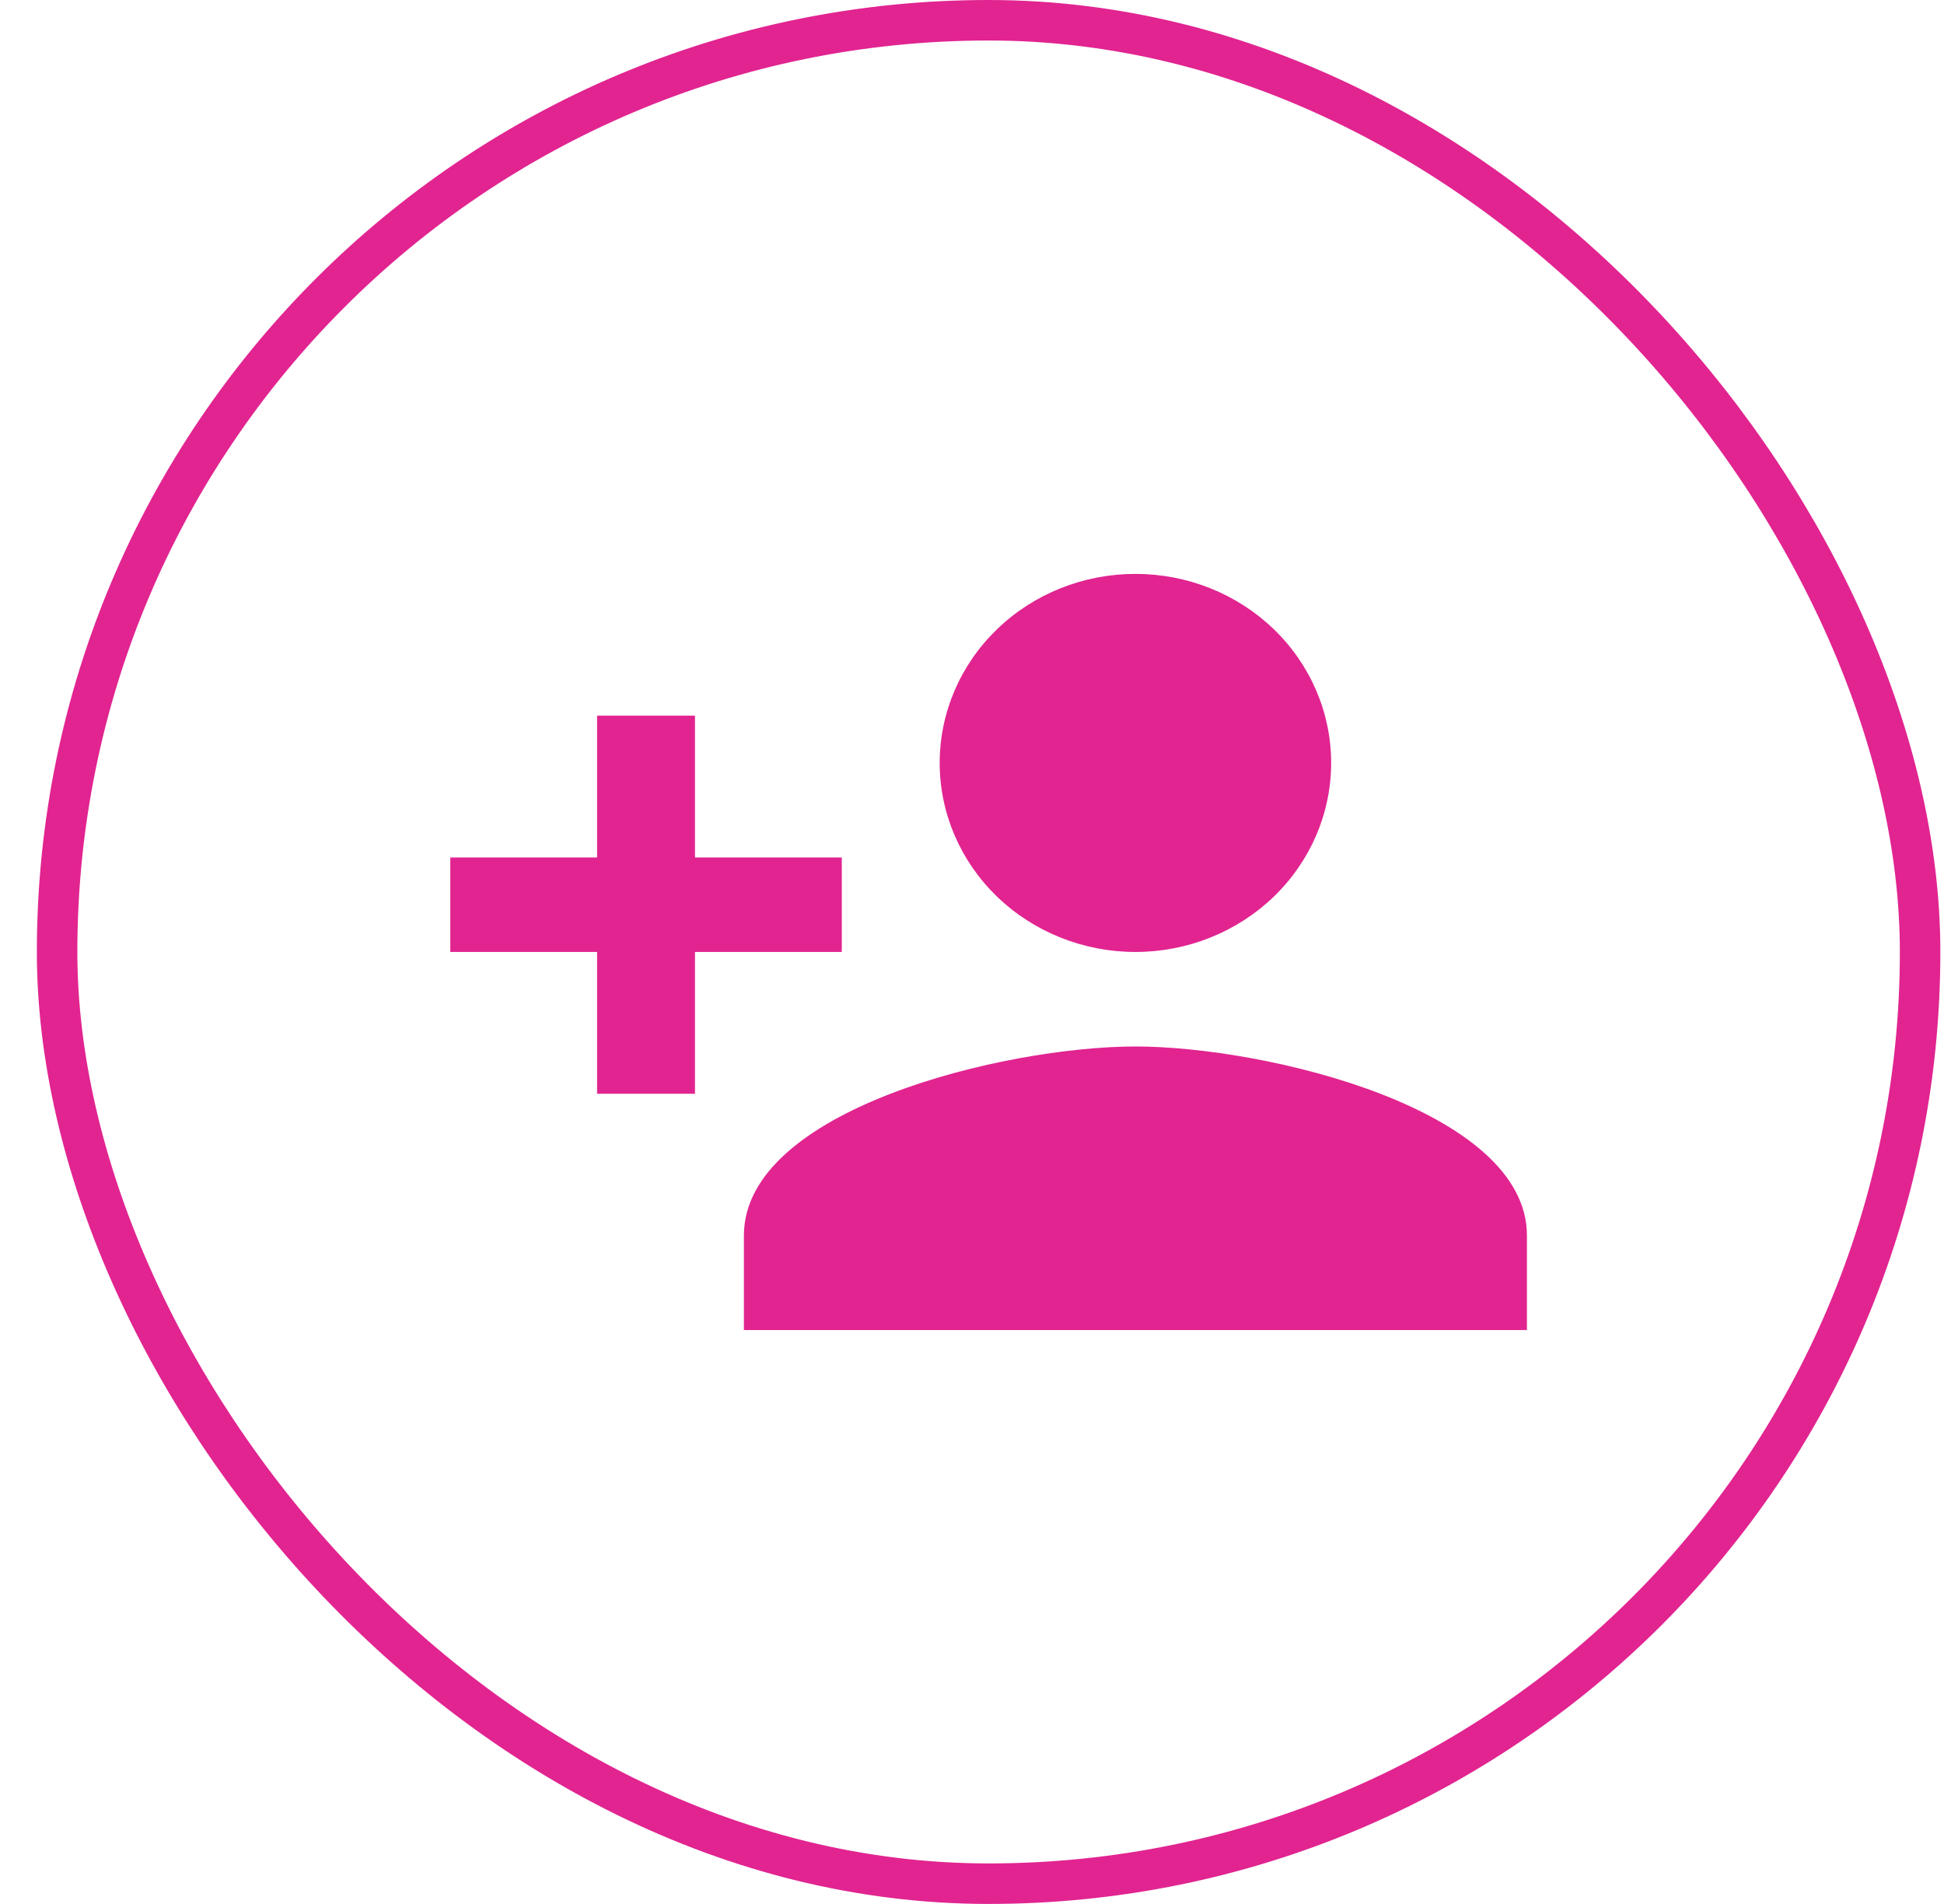<svg xmlns="http://www.w3.org/2000/svg" width="48" height="47" viewBox="0 0 48 47" fill="none"><rect x="1.41" y="0.5" width="46" height="46" rx="23" stroke="#E12490"></rect><path d="M28.035 25.833C24.809 25.833 18.368 27.385 18.368 30.5V32.833H37.702V30.5C37.702 27.385 31.261 25.833 28.035 25.833ZM17.16 21.167V17.667H14.743V21.167H11.118V23.5H14.743V27H17.16V23.5H20.785V21.167M28.035 23.5C29.317 23.5 30.546 23.008 31.453 22.133C32.359 21.258 32.868 20.071 32.868 18.833C32.868 17.596 32.359 16.409 31.453 15.534C30.546 14.658 29.317 14.167 28.035 14.167C26.753 14.167 25.524 14.658 24.617 15.534C23.711 16.409 23.202 17.596 23.202 18.833C23.202 20.071 23.711 21.258 24.617 22.133C25.524 23.008 26.753 23.5 28.035 23.5Z" fill="#E12490"></path></svg>